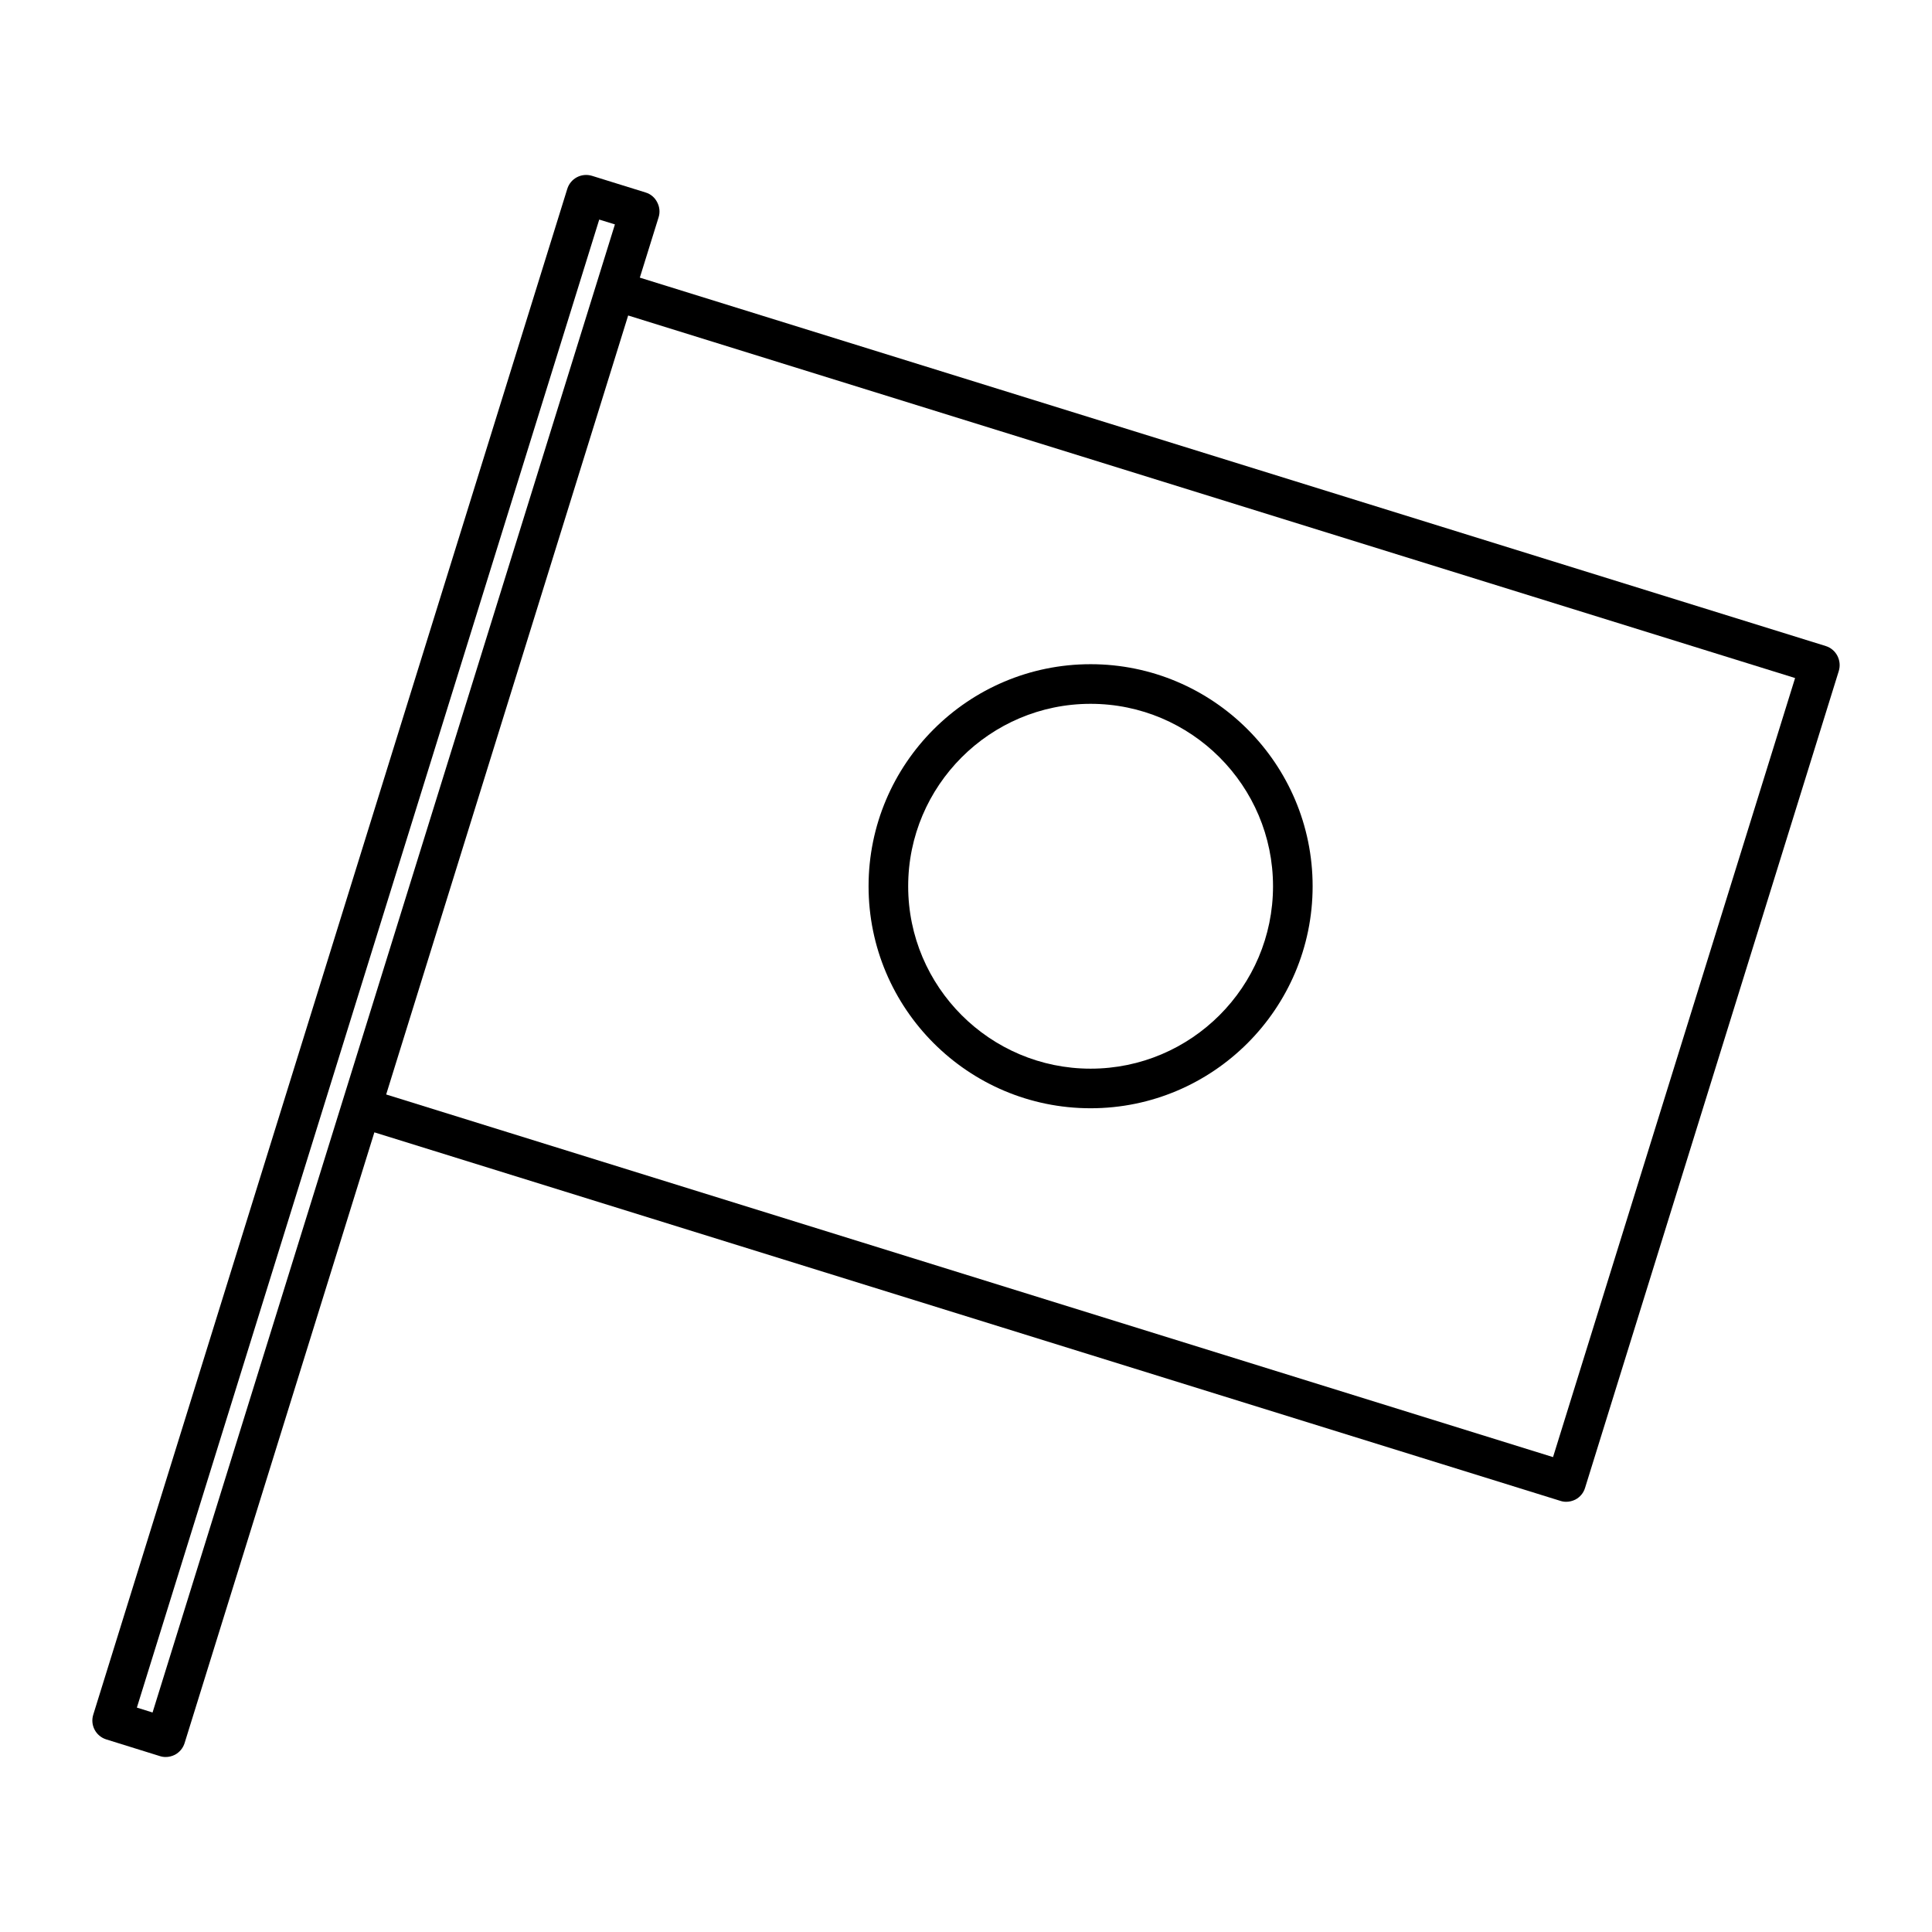 <?xml version="1.0" encoding="UTF-8"?>
<!-- Uploaded to: ICON Repo, www.iconrepo.com, Generator: ICON Repo Mixer Tools -->
<svg fill="#000000" width="800px" height="800px" version="1.1" viewBox="144 144 512 512" xmlns="http://www.w3.org/2000/svg">
 <g>
  <path d="m627.85 315.21-314.29-97.633 4.977-15.996c0.418-1.324 0.273-2.769-0.379-3.988-0.633-1.262-1.746-2.184-3.066-2.582l-14.191-4.41c-2.812-0.859-5.711 0.695-6.57 3.465l-125.62 404.35c-0.859 2.769 0.691 5.688 3.465 6.551l14.168 4.41c0.504 0.168 1.027 0.25 1.555 0.25 0.84 0 1.68-0.211 2.434-0.586 1.238-0.652 2.164-1.762 2.582-3.086l50.297-161.87 314.29 97.656c0.504 0.168 1.027 0.25 1.555 0.25 0.84 0 1.68-0.211 2.434-0.586 1.238-0.652 2.164-1.762 2.562-3.086l67.238-216.47c0.859-2.816-0.691-5.777-3.441-6.637zm-443.42 282.62-4.156-1.301 122.53-394.34 4.156 1.281zm371.14-67.68-309.23-96.102 64.129-206.44 309.25 96.082z"/>
  <path d="m433.02 437.7c32.453 0 58.84-26.387 58.84-58.84s-26.387-58.84-58.84-58.84-58.84 26.387-58.84 58.84 26.387 58.84 58.84 58.84zm0-107.18c26.66 0 48.344 21.684 48.344 48.344s-21.684 48.344-48.344 48.344c-26.66 0-48.344-21.684-48.344-48.344s21.703-48.344 48.344-48.344z"/>
 </g>
</svg>